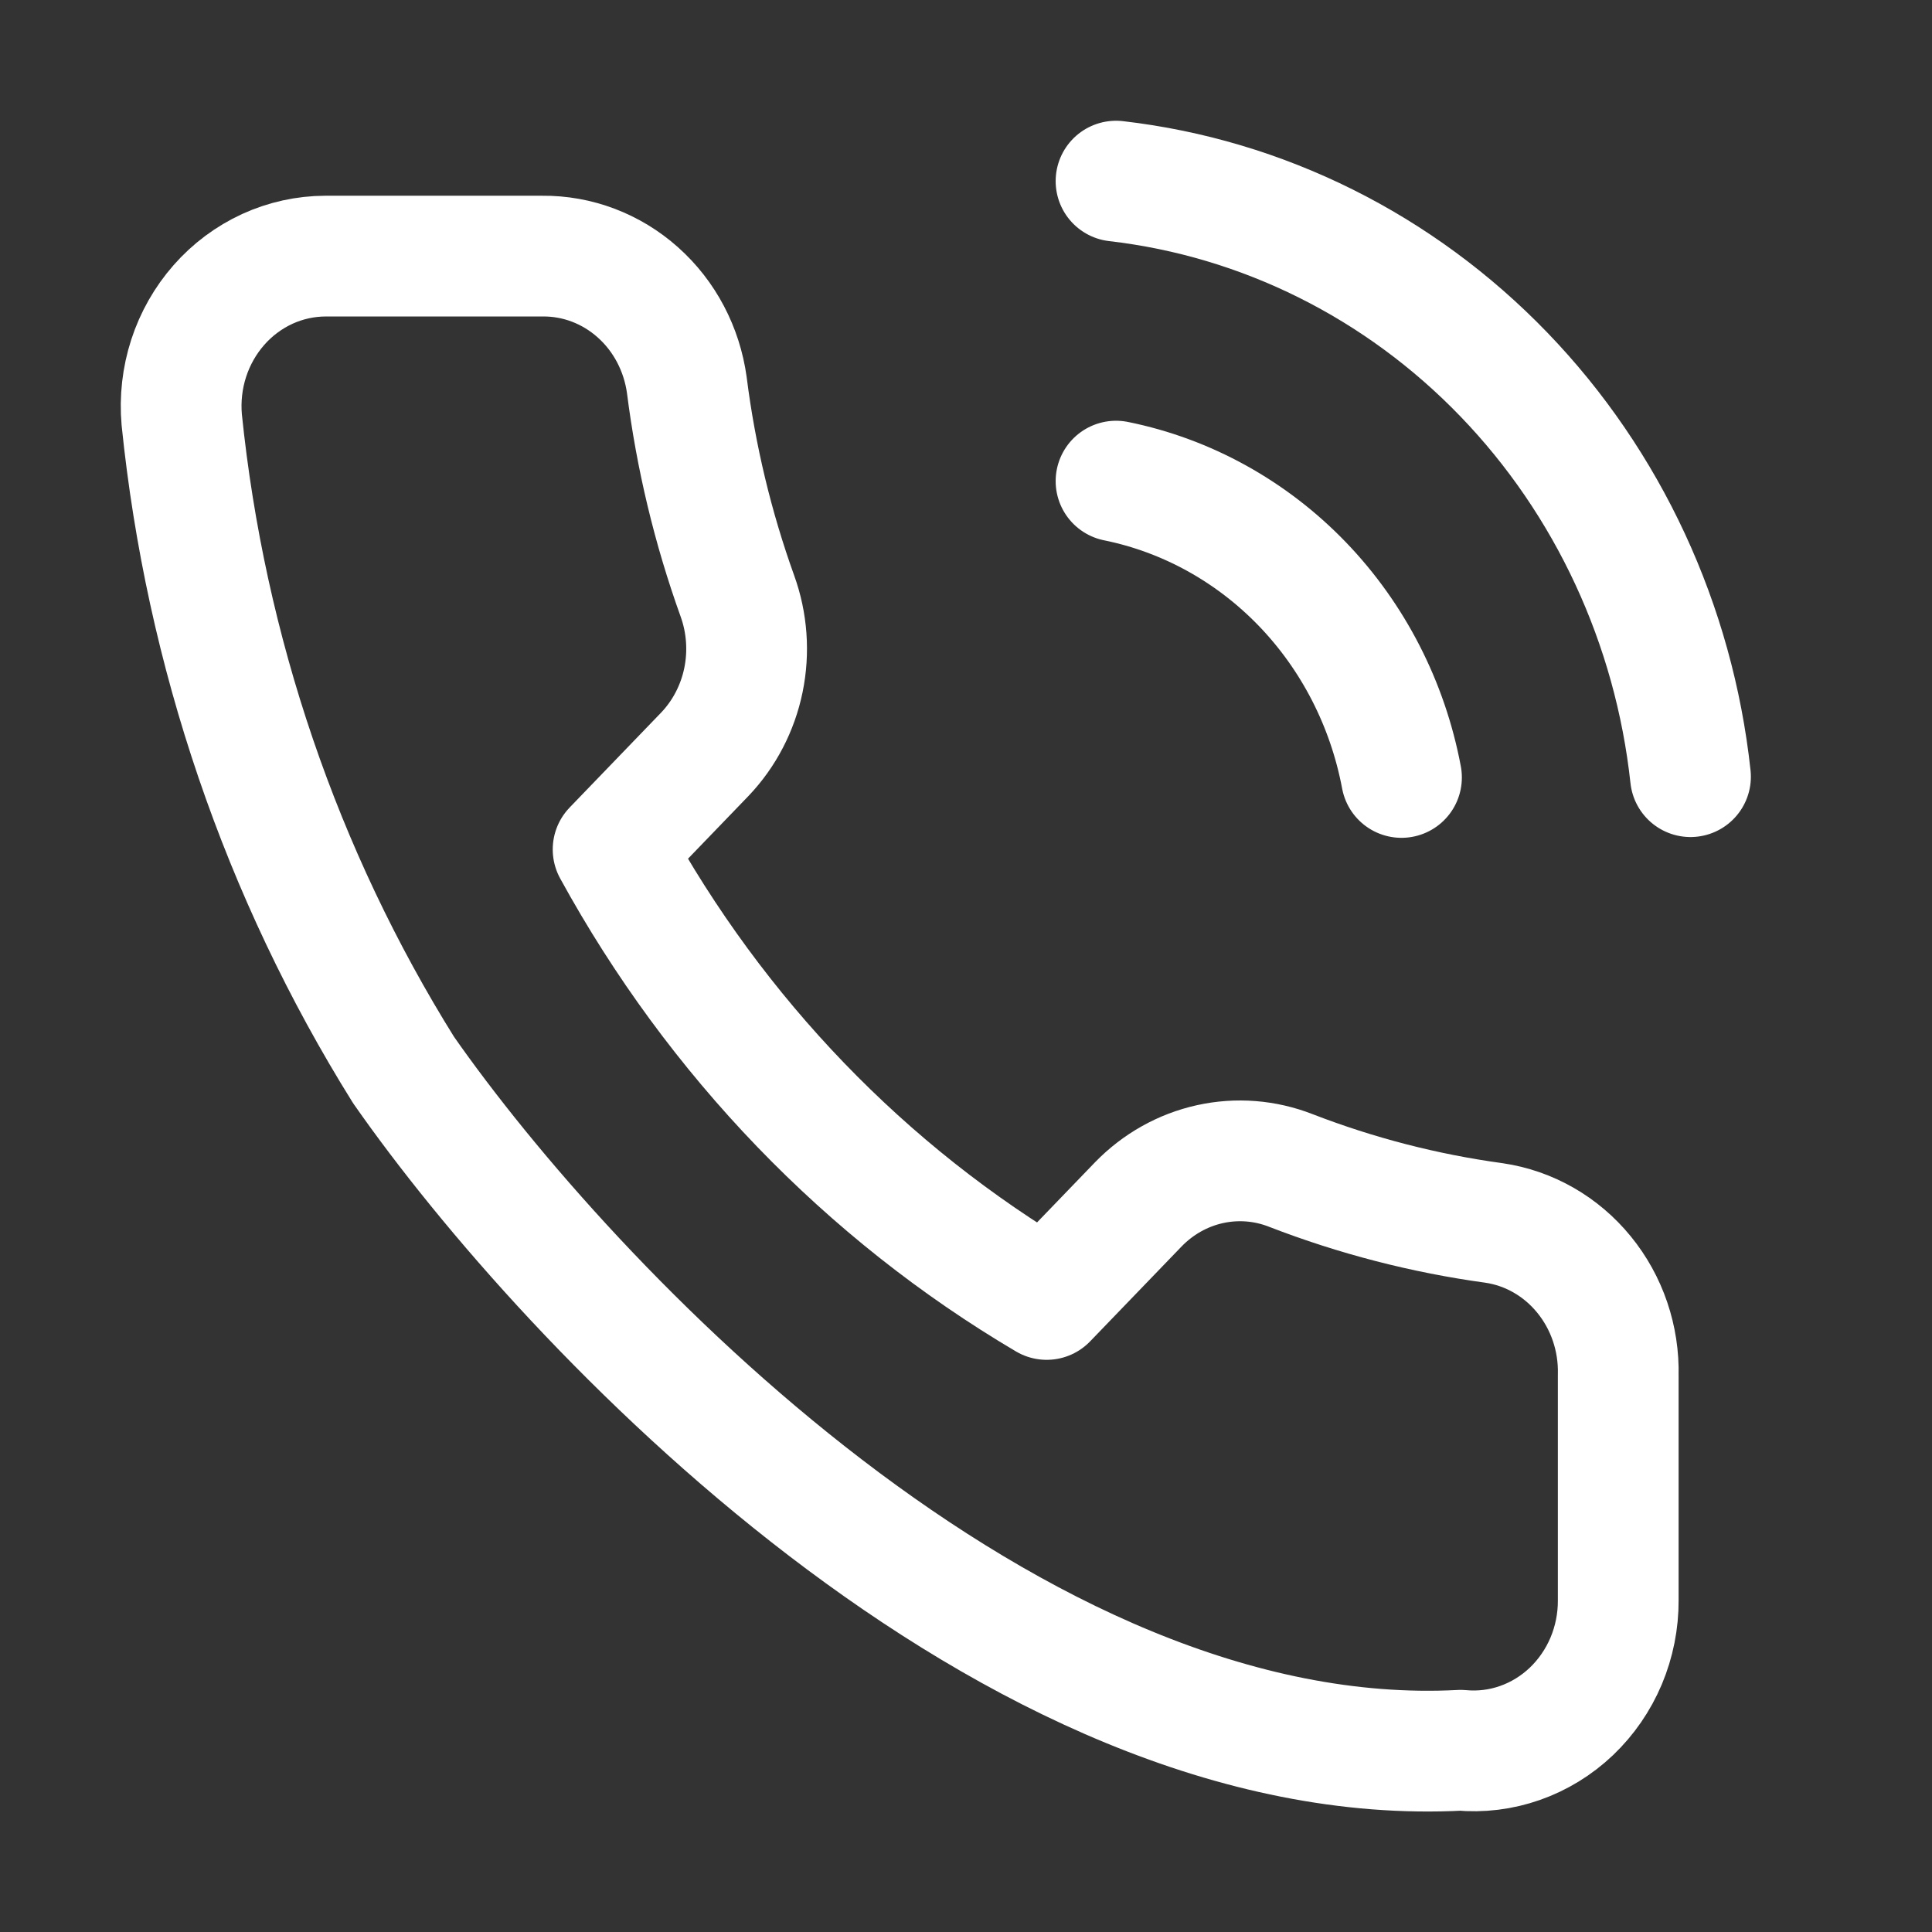 <svg width="32" height="32" viewBox="0 0 32 32" fill="none" xmlns="http://www.w3.org/2000/svg">
<rect x="0" y="0" width="32" height="32" fill="#333333" stroke="none"/>
<path d="M26.803 26.505V22.778C26.818 22.169 26.616 21.575 26.236 21.11C25.857 20.645 25.326 20.341 24.745 20.256C23.596 20.099 22.467 19.807 21.381 19.387C20.953 19.219 20.488 19.183 20.04 19.282C19.592 19.381 19.181 19.612 18.856 19.946L17.336 21.523C14.34 19.755 11.859 17.18 10.155 14.069L11.675 12.492C11.997 12.154 12.219 11.727 12.314 11.263C12.409 10.798 12.374 10.315 12.213 9.87C11.808 8.743 11.527 7.572 11.376 6.379C11.294 5.782 11.007 5.236 10.566 4.843C10.126 4.45 9.563 4.236 8.982 4.242H5.391C5.059 4.243 4.731 4.315 4.427 4.454C4.123 4.594 3.85 4.797 3.626 5.052C3.402 5.307 3.231 5.607 3.125 5.934C3.019 6.261 2.98 6.607 3.01 6.951C3.403 10.791 4.661 14.481 6.684 17.722C9.419 21.641 16.749 29.382 24.194 28.99C24.526 29.021 24.861 28.98 25.176 28.869C25.492 28.758 25.782 28.58 26.028 28.346C26.273 28.112 26.469 27.828 26.603 27.511C26.736 27.194 26.805 26.851 26.803 26.505Z" stroke="#fff" stroke-width="2" stroke-linecap="round" stroke-linejoin="round"/>
<path d="M18.485 7.969C19.654 8.206 20.728 8.8 21.571 9.674C22.413 10.548 22.985 11.663 23.213 12.877M18.485 3C20.914 3.28 23.179 4.409 24.908 6.202C26.637 7.994 27.727 10.344 28 12.864" stroke="#fff" stroke-width="2" stroke-linecap="round" stroke-linejoin="round"/>
</svg>
